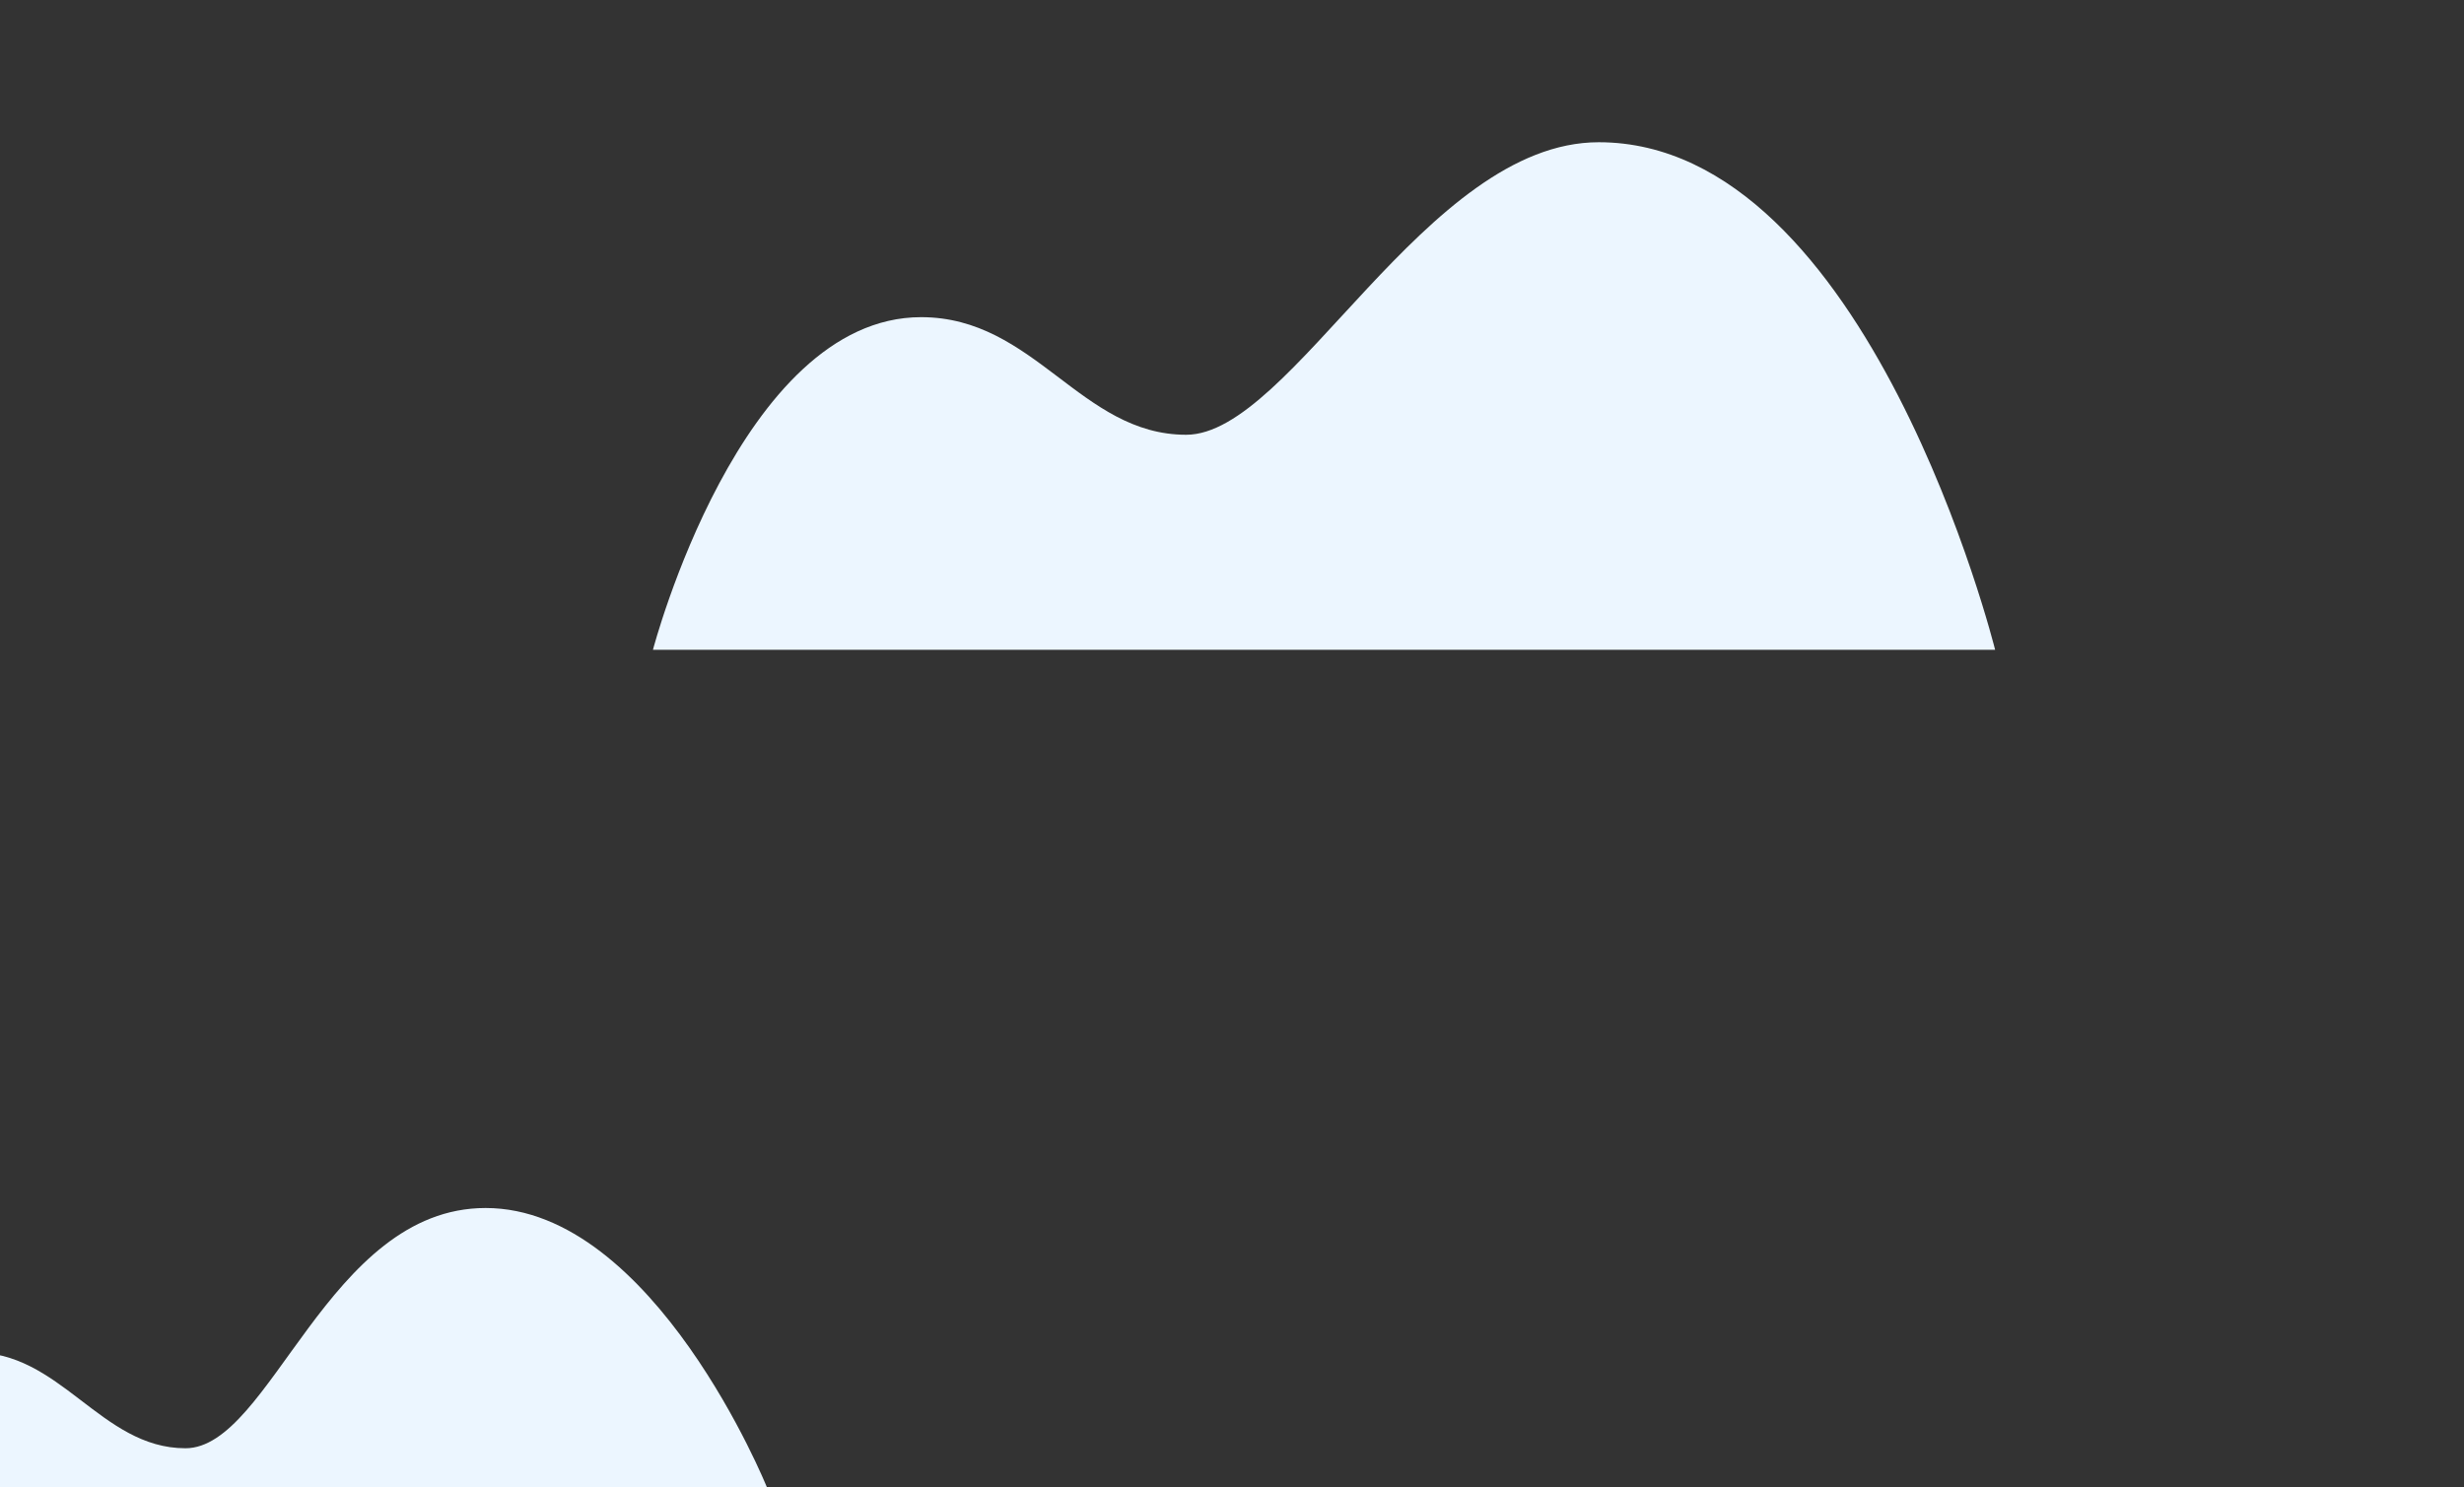 <svg width="318" height="192" viewBox="0 0 318 192" fill="none" xmlns="http://www.w3.org/2000/svg">
<rect x="0" y="0" width="318" height="192" fill="#333333" stroke="none"/>
<path fill-rule="evenodd" clip-rule="evenodd" d="M98.981 191.992H-24.952C-24.952 191.992 -13.277 174.853 -3.678 174.585C7.778 174.265 12.936 186.944 23.936 186.944C34.94 186.944 42.306 155.932 62.672 155.932C84.412 155.932 98.981 191.992 98.981 191.992" fill="#ECF6FF"/>
<path fill-rule="evenodd" clip-rule="evenodd" d="M257.487 83.875H84.269C84.269 83.875 95.526 40.94 118.878 40.94C133.555 40.94 139.456 56.12 153.086 56.12C166.715 56.12 184.032 18.36 206.328 18.36C241.203 18.36 257.487 83.875 257.487 83.875" fill="#ECF6FF"/>
</svg>
